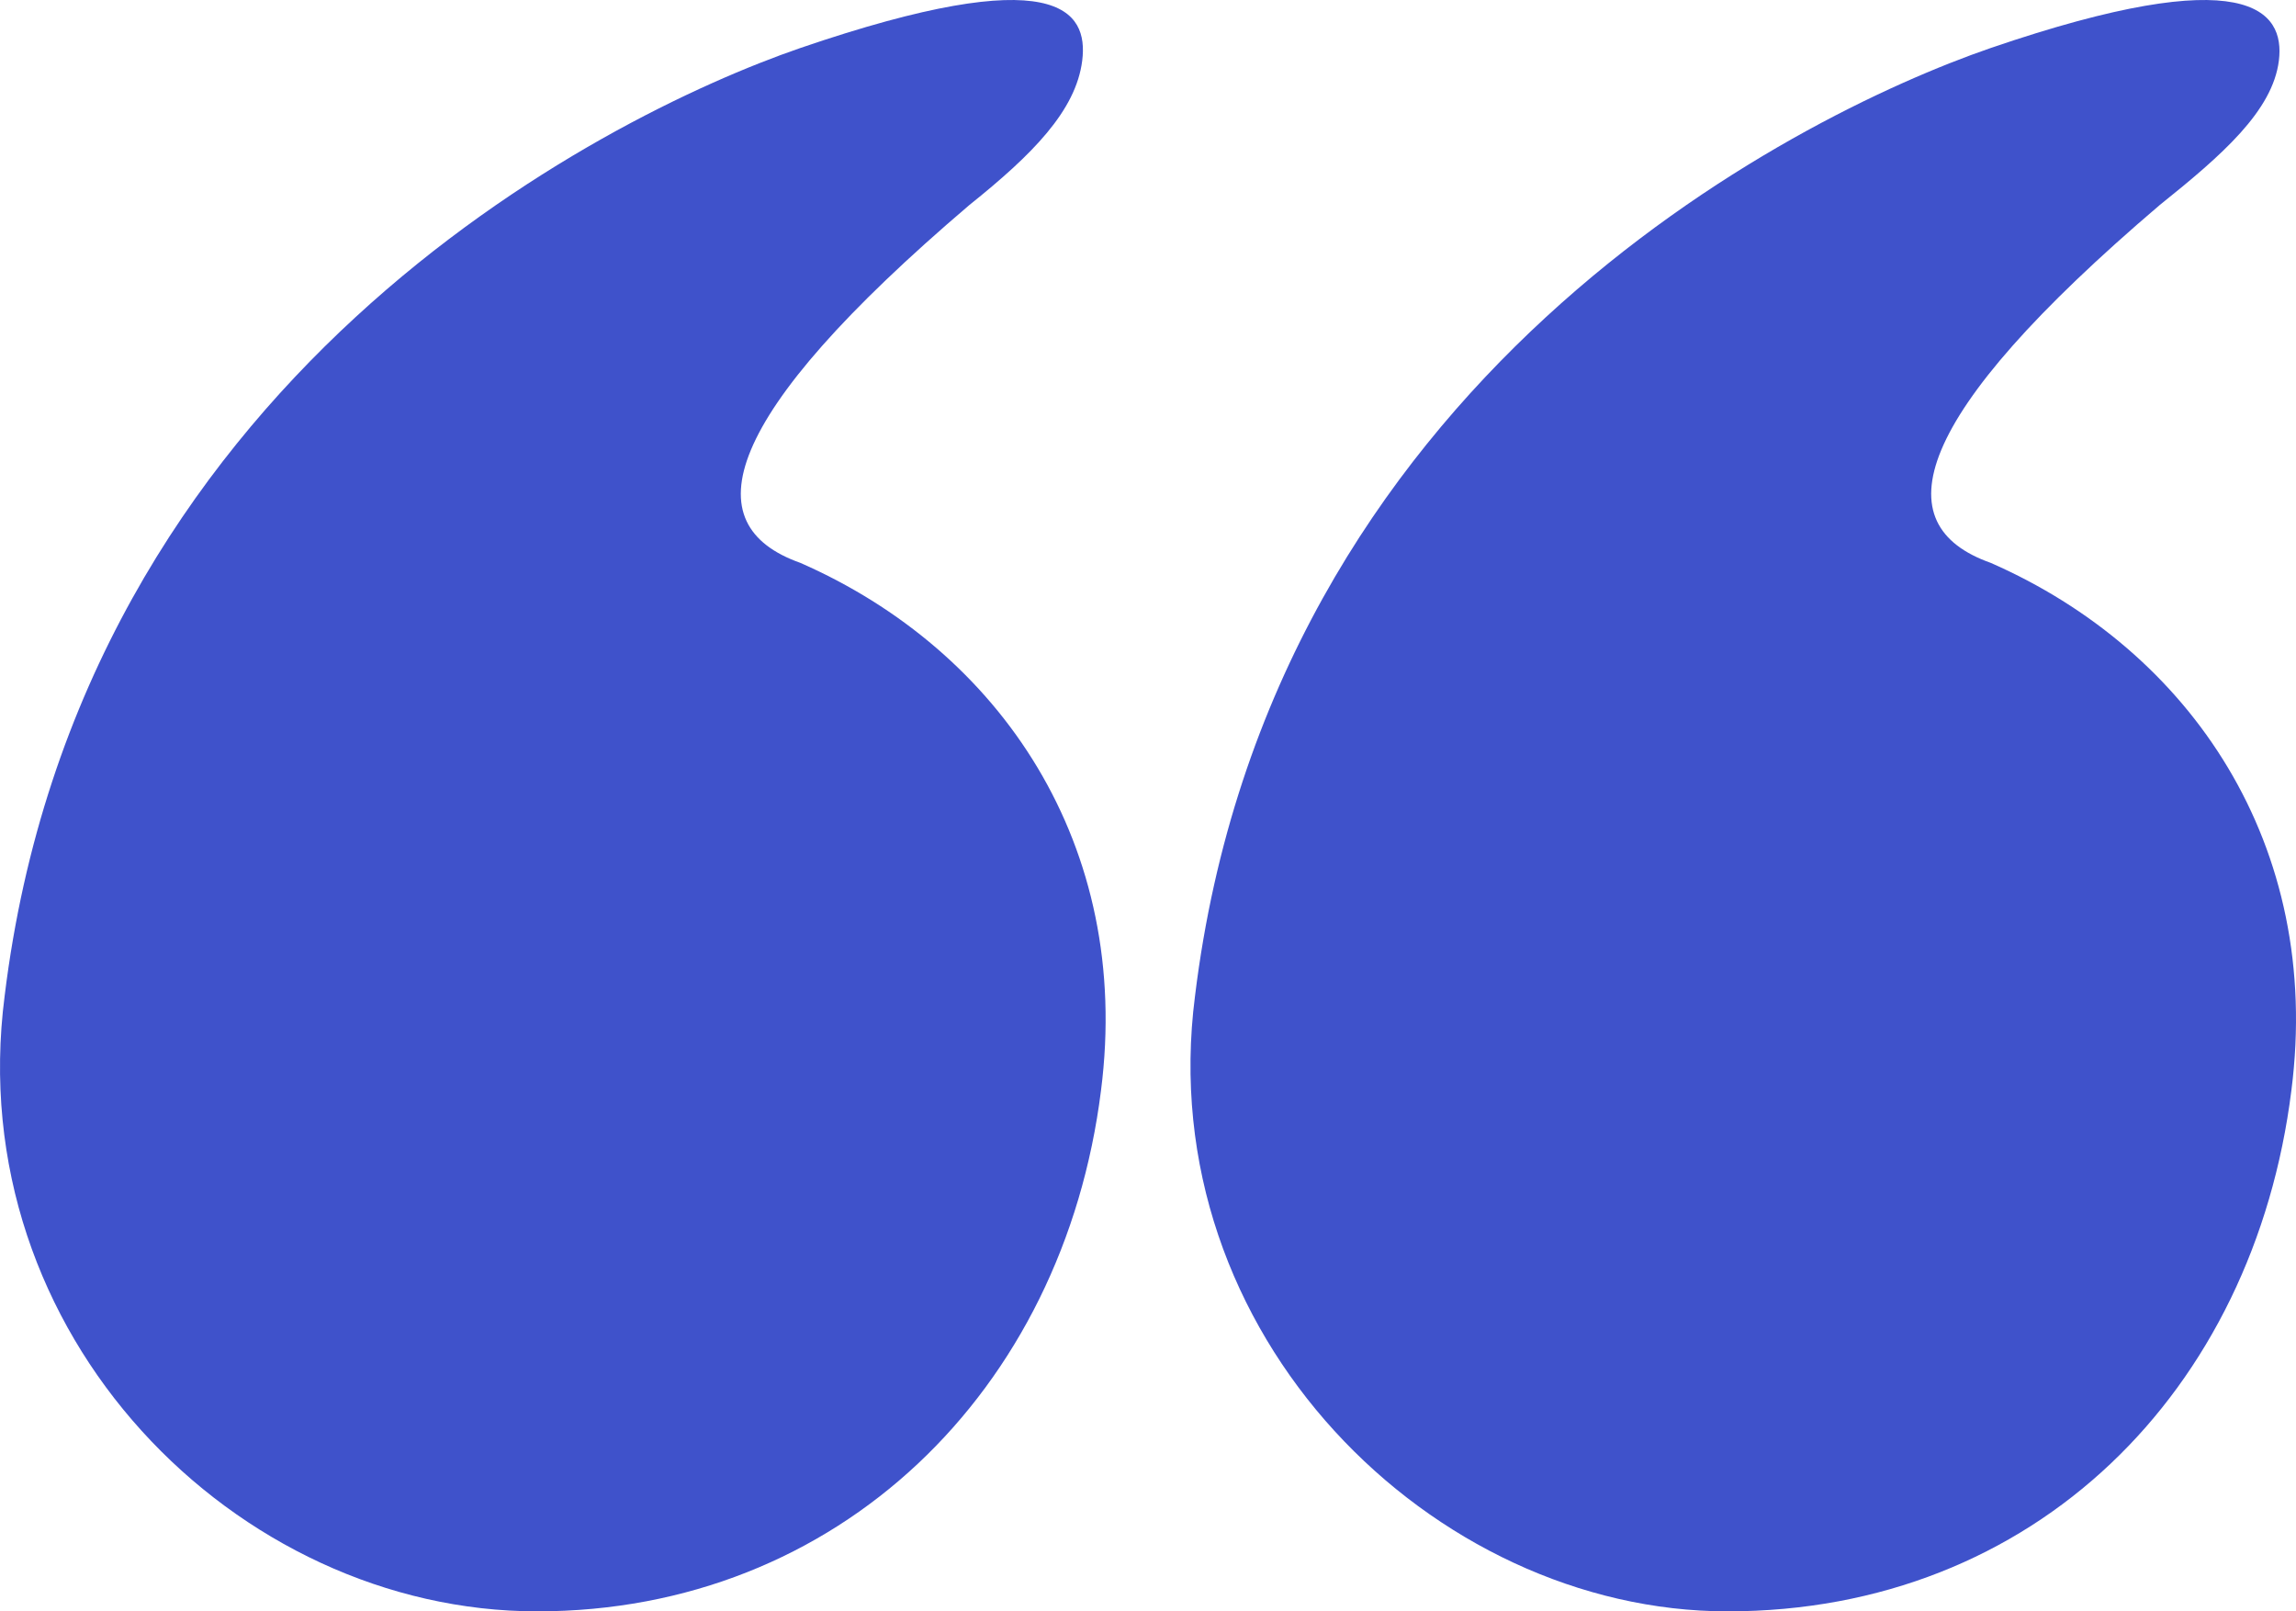 <?xml version="1.0" encoding="UTF-8"?> <svg xmlns="http://www.w3.org/2000/svg" width="57" height="40" viewBox="0 0 57 40" fill="none"> <path d="M29.667 24.726C28.578 33.142 35.577 40 42.887 40C50.509 40 55.952 34.545 56.886 27.064C57.663 20.986 54.397 16.154 49.42 13.972C46.776 13.037 47.398 10.387 53.619 5.088C55.175 3.842 56.419 2.751 56.575 1.504C56.73 0.257 55.797 -0.99 49.42 1.192C44.443 2.906 31.533 9.452 29.667 24.726ZM0.115 24.726C-0.974 33.142 5.869 40 13.335 40C20.801 40 26.4 34.545 27.334 27.064C28.111 20.986 24.845 16.154 19.868 13.972C17.224 13.037 17.846 10.387 24.067 5.088C25.623 3.842 26.711 2.751 26.867 1.504C27.023 0.257 26.245 -0.99 19.868 1.192C14.891 2.906 1.981 9.452 0.115 24.726Z" fill="#3F52CB"></path> </svg> 